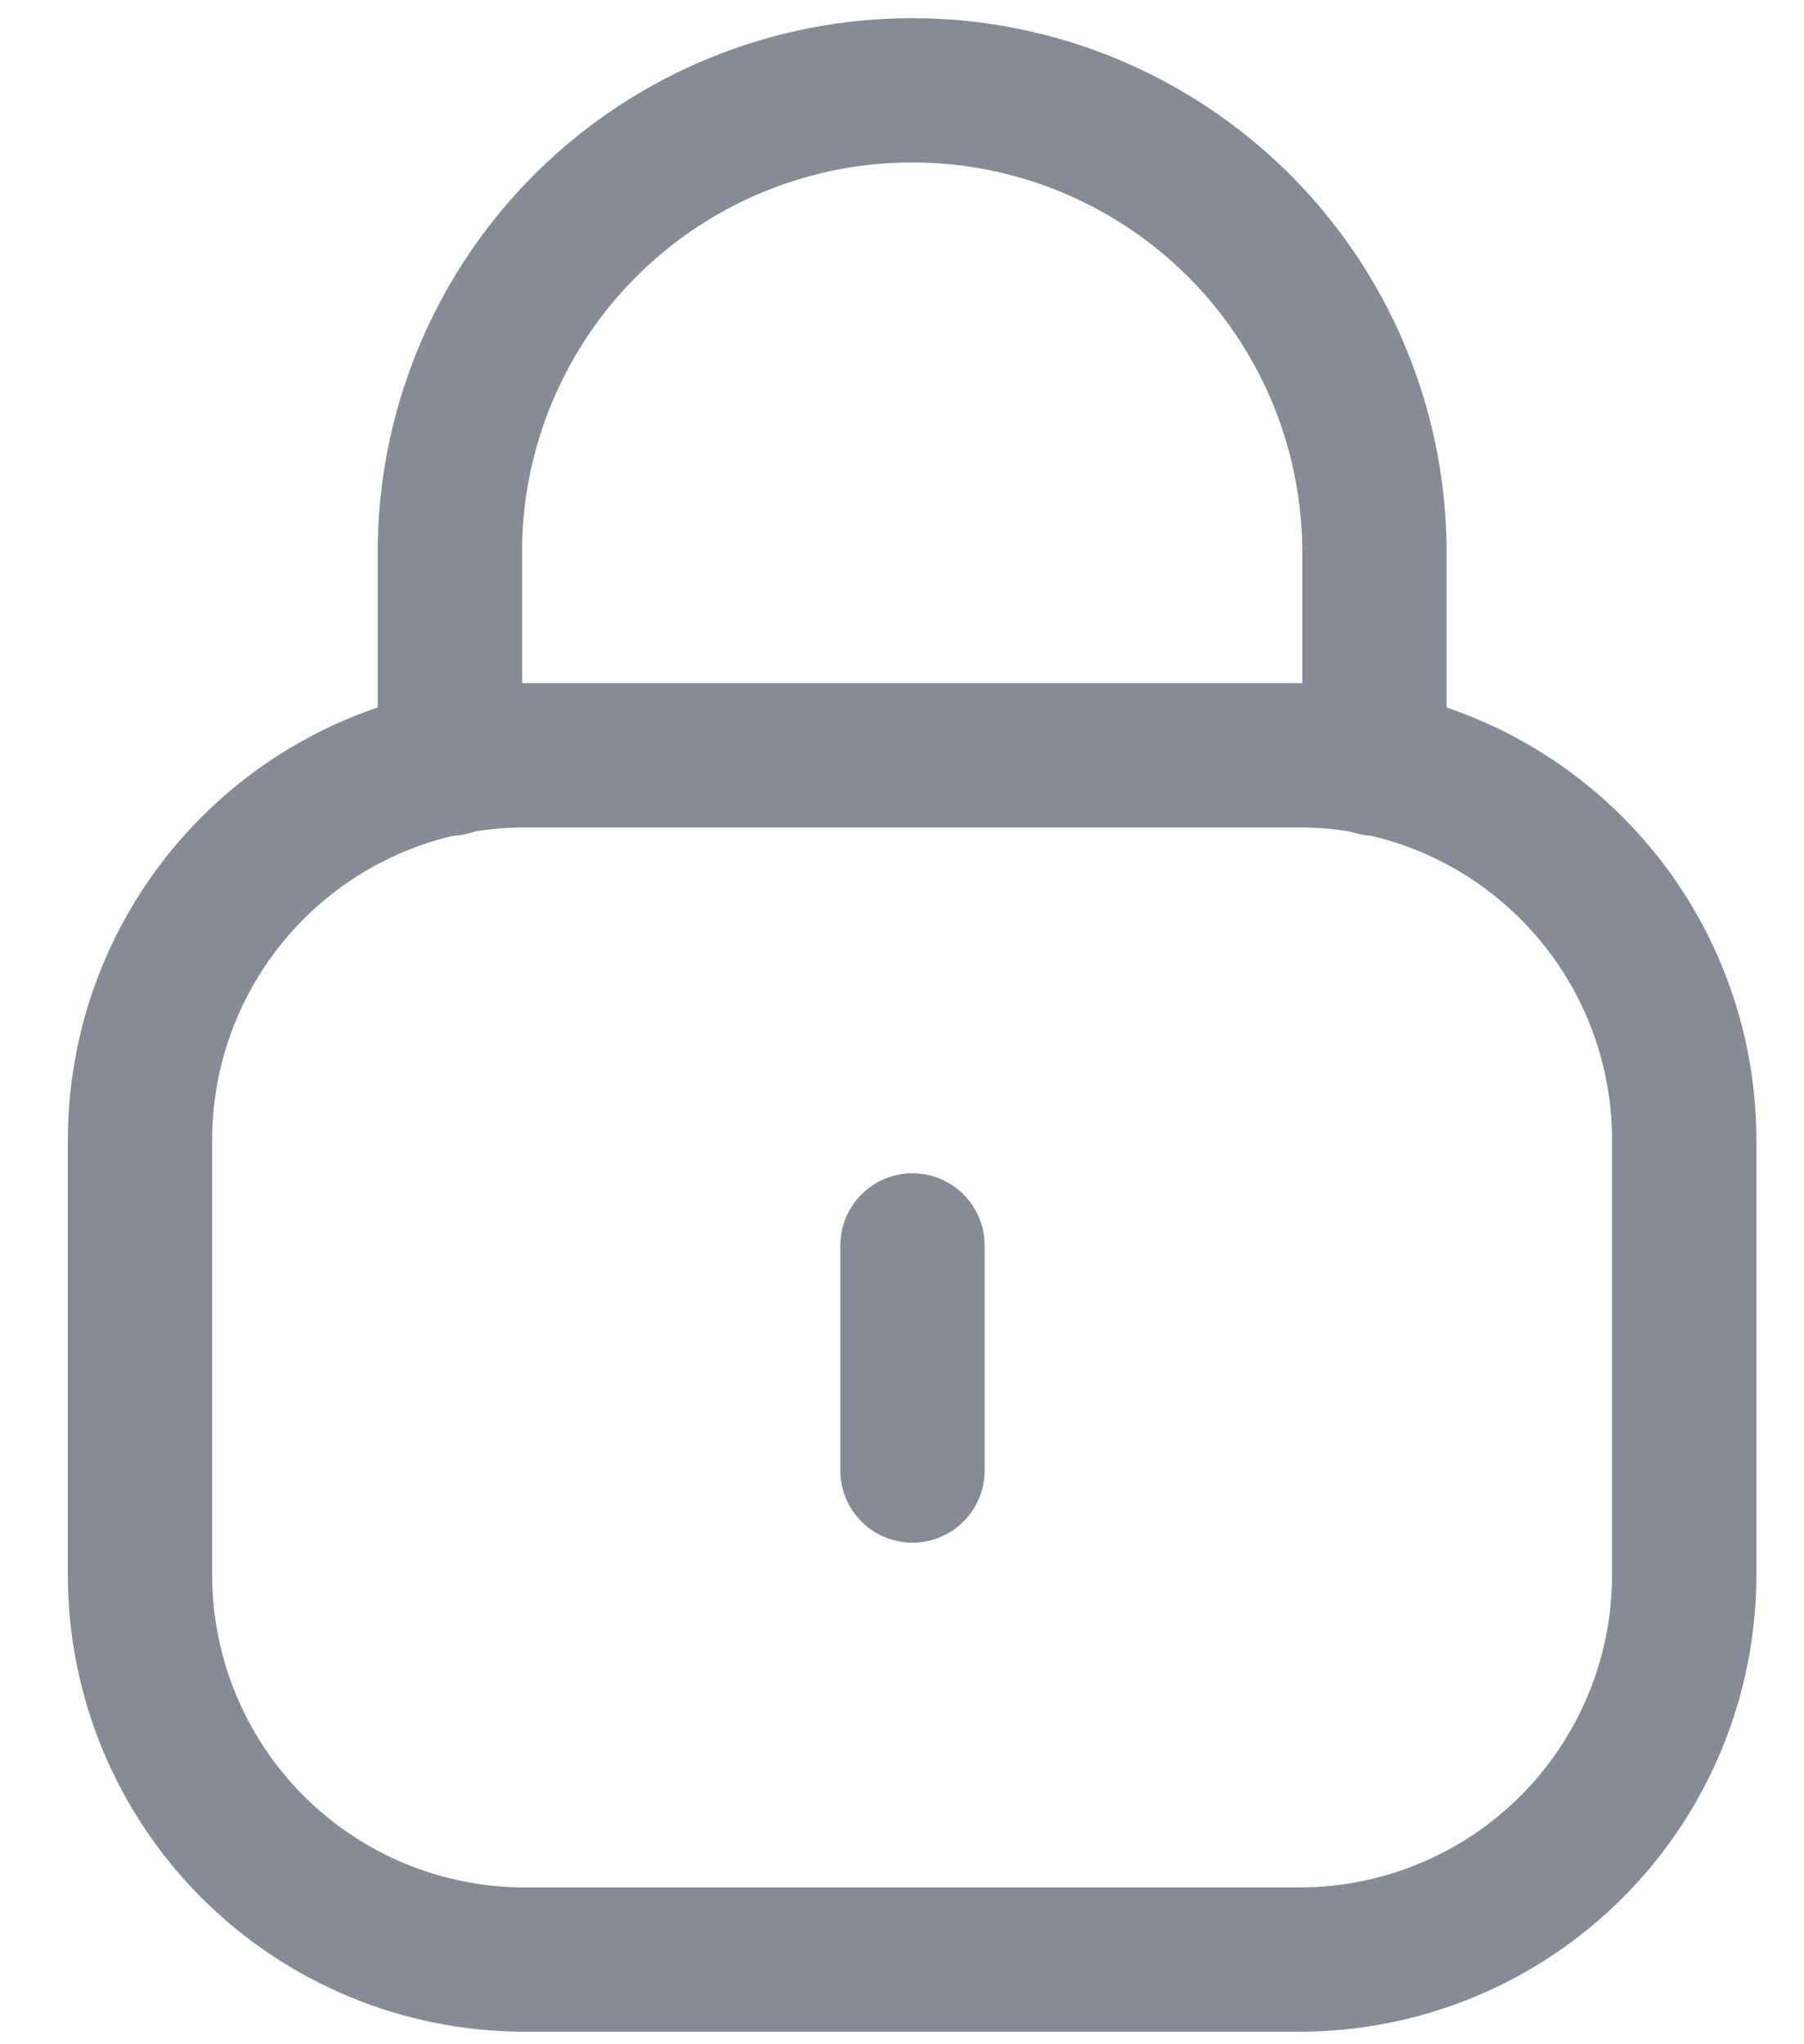 <svg width="15" height="17" viewBox="0 0 15 17" fill="none" xmlns="http://www.w3.org/2000/svg">
<path d="M11.428 6.35V4.542C11.414 3.533 11.004 2.57 10.287 1.861C9.569 1.152 8.602 0.753 7.593 0.751C6.584 0.749 5.615 1.143 4.894 1.849C4.174 2.555 3.759 3.516 3.741 4.525V6.351" stroke="#868B96" stroke-width="1.2" stroke-linecap="round" stroke-linejoin="round"/>
<path fill-rule="evenodd" clip-rule="evenodd" d="M10.804 16.296H4.364C3.515 16.296 2.701 15.959 2.101 15.359C1.501 14.759 1.164 13.945 1.164 13.096V9.481C1.164 8.632 1.501 7.818 2.101 7.218C2.701 6.618 3.515 6.281 4.364 6.281H10.804C11.653 6.281 12.467 6.618 13.067 7.218C13.667 7.818 14.004 8.632 14.004 9.481V13.096C14.004 13.945 13.667 14.759 13.067 15.359C12.467 15.959 11.653 16.296 10.804 16.296Z" stroke="#868B96" stroke-width="1.2" stroke-linecap="round" stroke-linejoin="round"/>
<path d="M7.587 10.357V12.229" stroke="#868B96" stroke-width="1.2" stroke-linecap="round" stroke-linejoin="round"/>
</svg>
